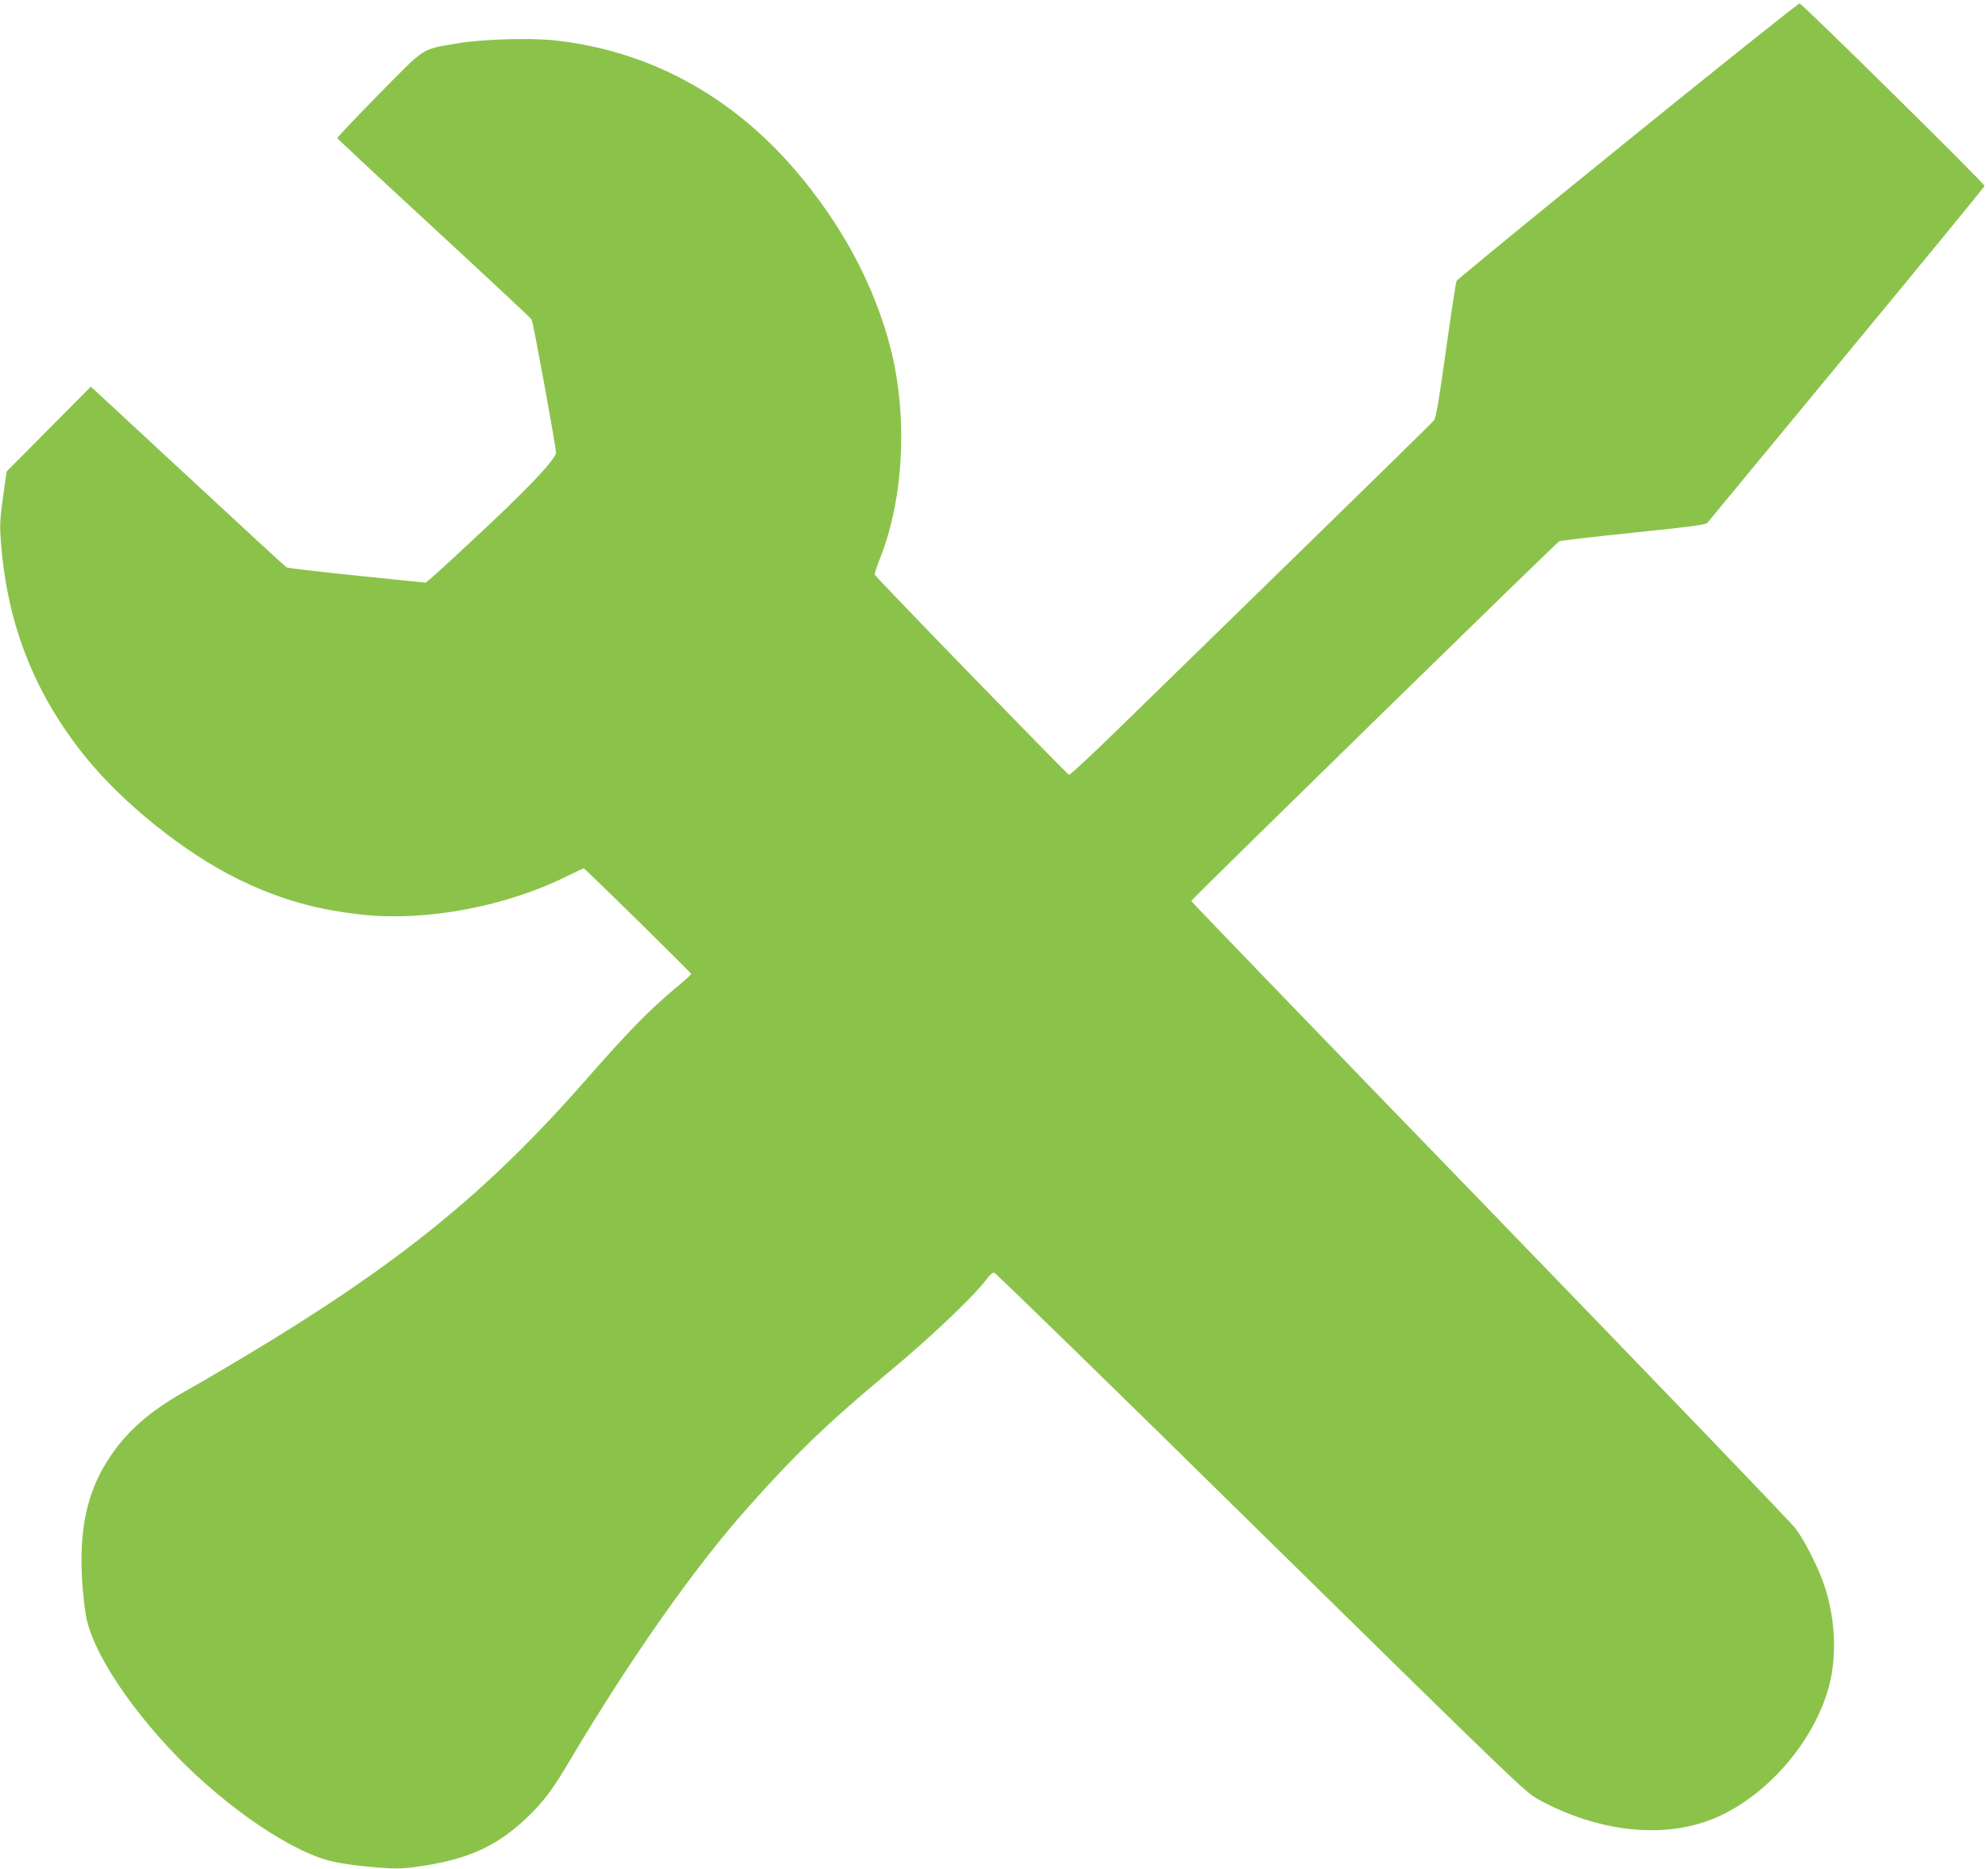 <?xml version="1.0" standalone="no"?>
<!DOCTYPE svg PUBLIC "-//W3C//DTD SVG 20010904//EN"
 "http://www.w3.org/TR/2001/REC-SVG-20010904/DTD/svg10.dtd">
<svg version="1.0" xmlns="http://www.w3.org/2000/svg"
 width="1280pt" height="1203pt" viewBox="0 0 1280 1203"
 preserveAspectRatio="xMidYMid meet">
<g transform="translate(0,1203) scale(0.1,-0.1)"
fill="#8bc34a" stroke="none">
<path d="M10480 11124 c-602 -487 -1098 -894 -1102 -903 -4 -9 -35 -209 -68
-446 -46 -328 -64 -435 -78 -452 -9 -12 -406 -401 -882 -865 -476 -464 -998
-973 -1160 -1131 -162 -158 -300 -286 -307 -285 -12 3 -1246 1273 -1251 1289
-2 5 13 51 33 101 154 386 181 912 70 1353 -104 406 -313 798 -615 1150 -418
487 -953 773 -1559 836 -160 16 -462 6 -616 -20 -238 -42 -198 -16 -506 -328
-148 -151 -269 -278 -267 -283 2 -4 282 -266 623 -580 341 -315 624 -579 628
-587 10 -16 157 -821 157 -856 0 -43 -198 -251 -549 -575 -128 -120 -246 -227
-262 -240 l-28 -23 -441 45 c-242 25 -447 49 -454 53 -8 4 -294 268 -637 586
l-624 578 -271 -273 -271 -273 -11 -75 c-30 -210 -34 -253 -29 -336 33 -542
205 -998 537 -1414 242 -305 647 -630 994 -800 272 -132 510 -199 815 -230
409 -40 913 56 1303 250 56 27 104 50 106 50 8 0 692 -672 692 -680 0 -4 -49
-49 -110 -99 -161 -135 -298 -275 -567 -582 -636 -725 -1204 -1186 -2193
-1779 -135 -81 -308 -182 -385 -225 -235 -132 -381 -261 -497 -439 -140 -216
-191 -459 -168 -800 7 -96 20 -202 31 -244 53 -210 249 -514 521 -809 313
-341 749 -650 1025 -728 89 -24 218 -41 393 -52 71 -4 130 0 235 17 290 46
472 131 658 309 109 105 159 171 272 361 392 660 804 1246 1150 1635 311 349
520 550 915 878 259 215 543 485 620 589 20 28 42 47 51 45 9 -1 781 -753
1715 -1672 1626 -1597 1704 -1672 1785 -1717 382 -210 799 -258 1124 -129 339
135 653 492 750 851 53 195 43 434 -26 645 -38 116 -126 292 -188 375 -26 36
-913 957 -1969 2048 -1057 1091 -1922 1987 -1922 1992 0 9 2344 2300 2369
2315 9 5 225 30 479 56 361 37 466 51 475 63 7 8 410 497 897 1086 487 589
886 1076 888 1083 3 13 -1171 1170 -1191 1175 -7 1 -505 -396 -1107 -884z"/>
</g>
</svg>
